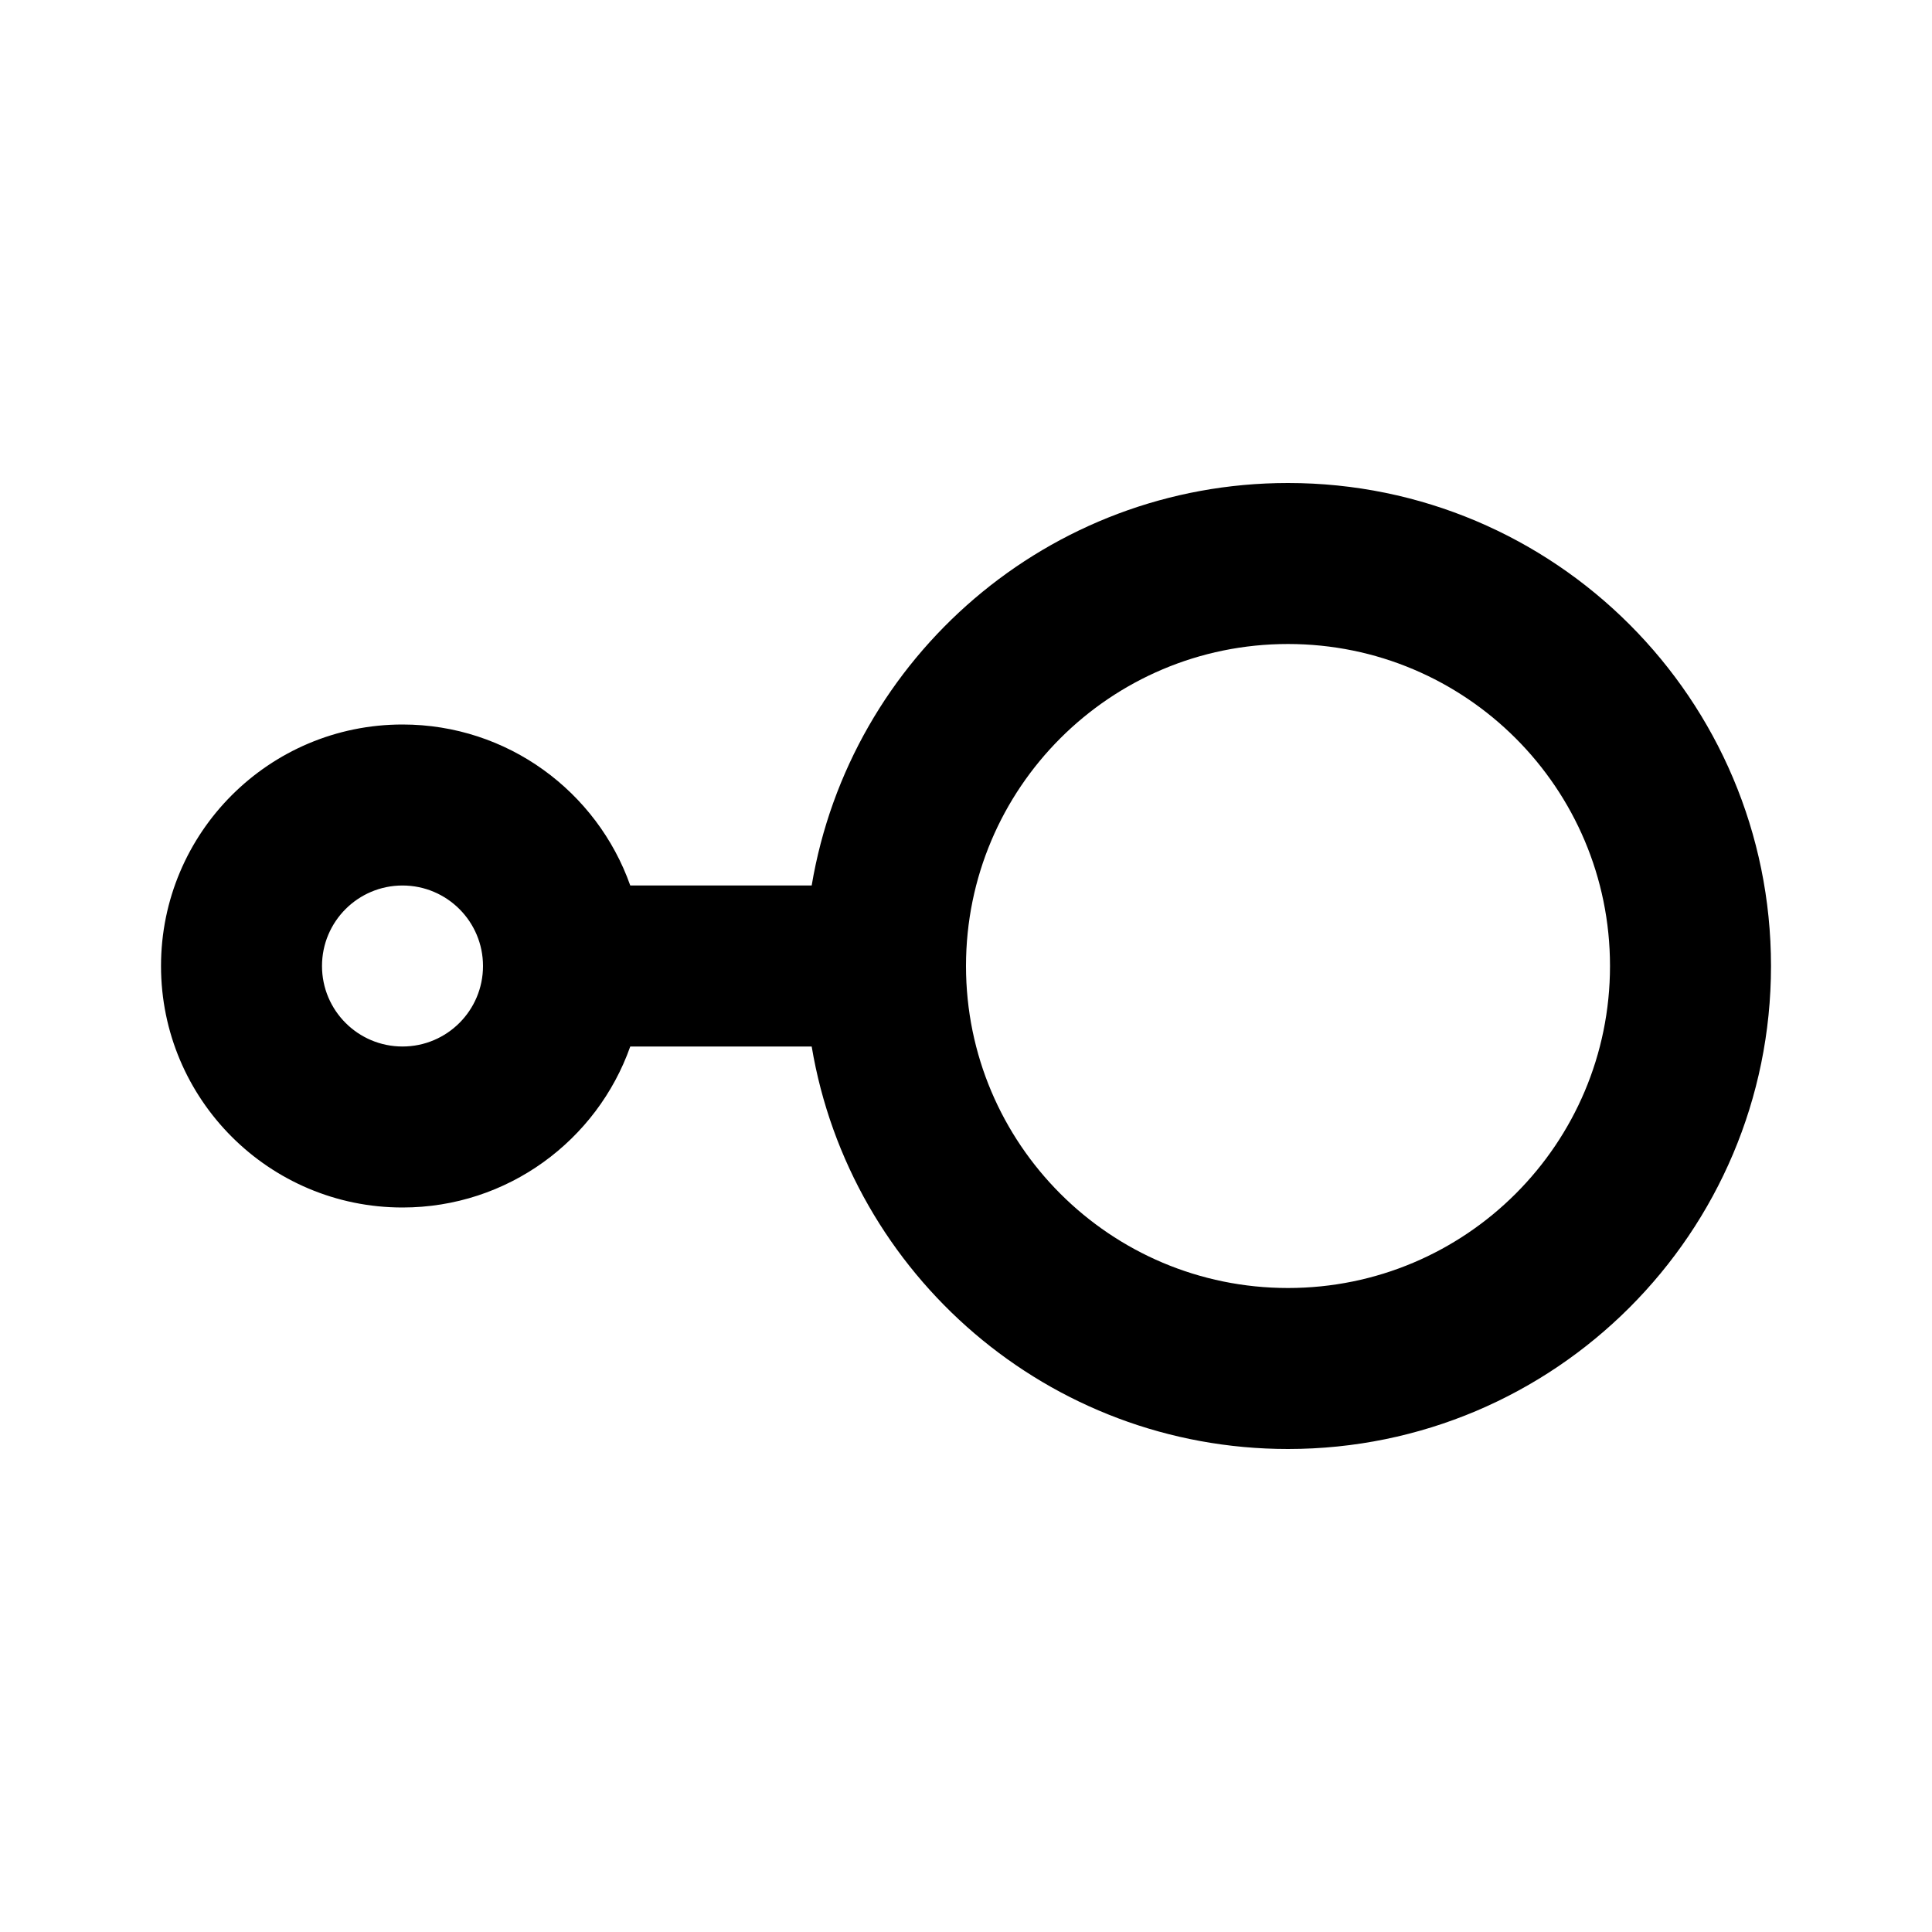 <?xml version="1.0" encoding="UTF-8"?>
<svg width="1200pt" height="1200pt" version="1.1" viewBox="0 0 1200 1200" xmlns="http://www.w3.org/2000/svg">
 <path d="m504.15 650c23.801 141.89 147.2 250 295.85 250 165.68 0 300-134.32 300-300s-134.32-300-300-300c-148.65 0-272.05 108.11-295.85 250h-112.68c-20.594-58.258-76.152-100-141.46-100-82.844 0-150 67.156-150 150s67.156 150 150 150c65.312 0 120.87-41.738 141.46-100zm295.85-250c-110.45 0-200 89.543-200 200 0 110.45 89.547 200 200 200s200-89.547 200-200c0-110.46-89.547-200-200-200zm-550 150c-27.613 0-50 22.387-50 50s22.387 50 50 50 50-22.387 50-50-22.387-50-50-50z" fill-rule="evenodd"/>
</svg>
